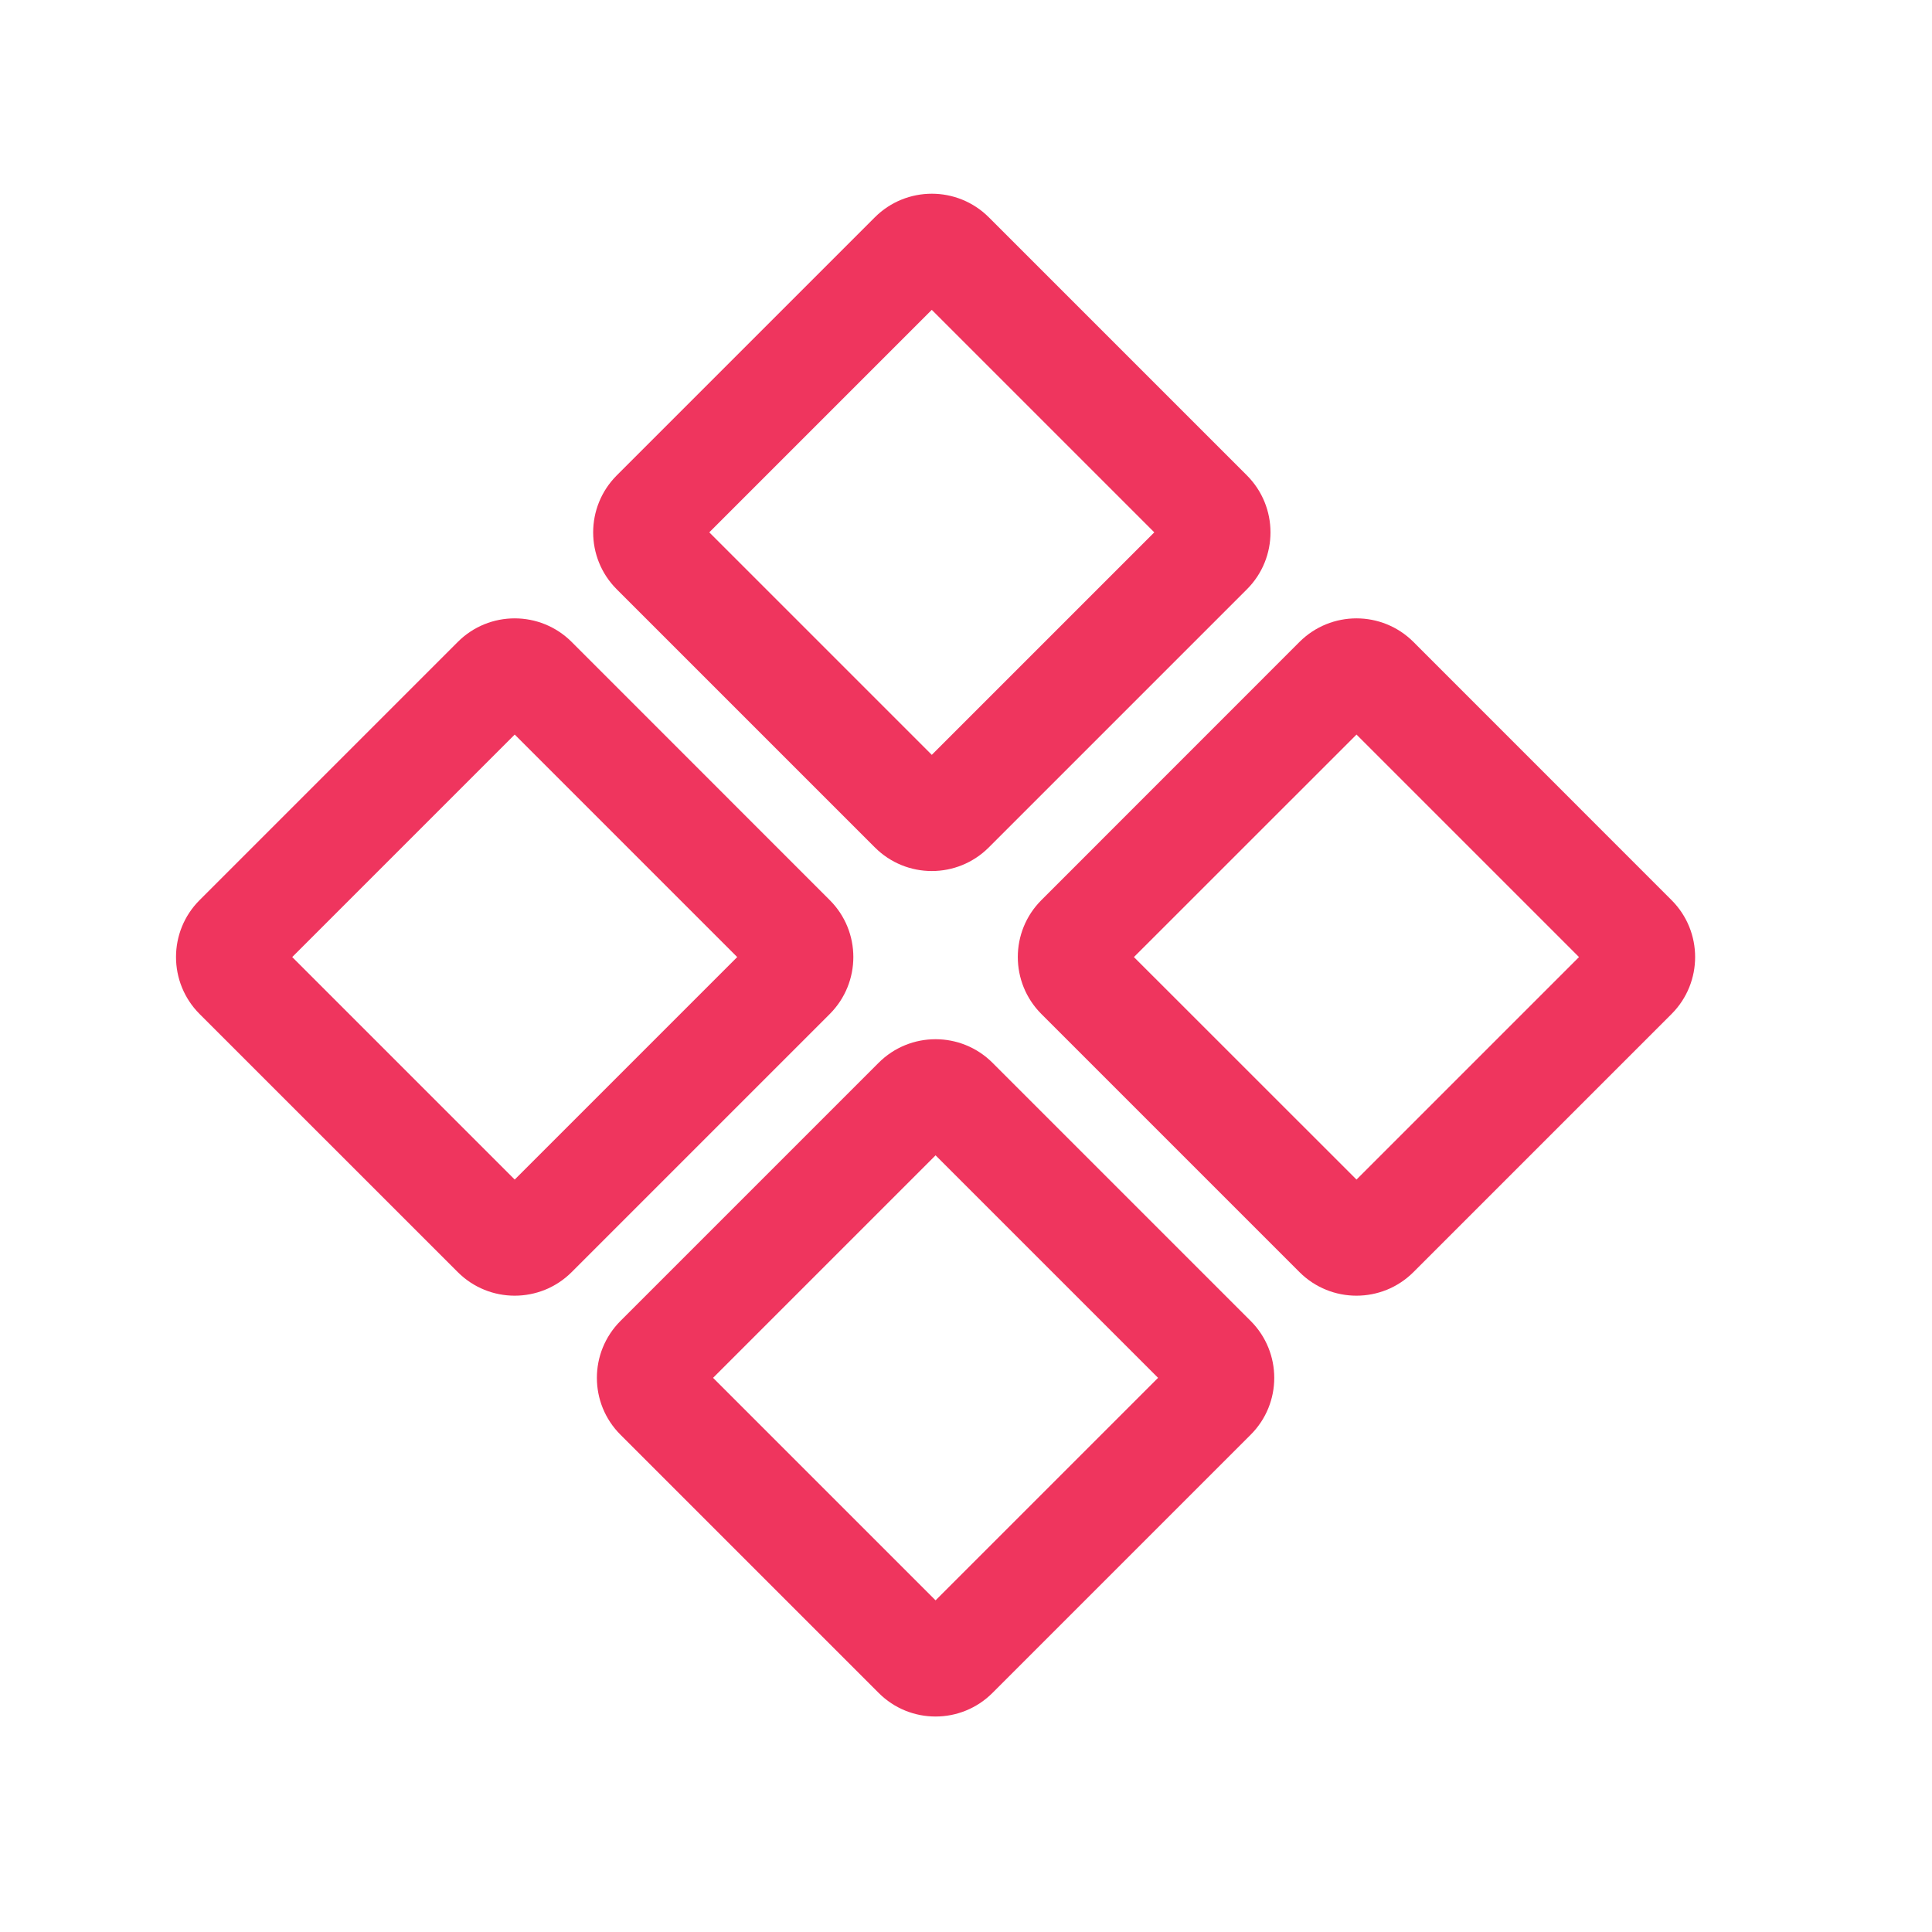 <svg width="24" height="24" viewBox="0 0 24 24" fill="none" xmlns="http://www.w3.org/2000/svg">
<rect width="24" height="24" fill="white"/>
<path fill-rule="evenodd" clip-rule="evenodd" d="M8.811 6.613L11.575 9.377L14.339 6.613L11.575 3.849L8.811 6.613ZM7.661 5.906C7.271 6.297 7.271 6.93 7.661 7.32L10.868 10.527C11.259 10.918 11.892 10.918 12.283 10.527L15.49 7.32C15.88 6.93 15.88 6.297 15.49 5.906L12.283 2.699C11.892 2.309 11.259 2.309 10.868 2.699L7.661 5.906Z" fill="#EF355E"/>
<path fill-rule="evenodd" clip-rule="evenodd" d="M14.086 11.889L16.851 14.653L19.615 11.889L16.851 9.125L14.086 11.889ZM12.936 11.182C12.546 11.572 12.546 12.205 12.936 12.596L16.143 15.803C16.534 16.193 17.167 16.193 17.558 15.803L20.765 12.596C21.155 12.205 21.155 11.572 20.765 11.182L17.558 7.974C17.167 7.584 16.534 7.584 16.143 7.974L12.936 11.182Z" fill="#EF355E"/>
<path fill-rule="evenodd" clip-rule="evenodd" d="M8.858 17.116L11.622 19.88L14.386 17.116L11.622 14.352L8.858 17.116ZM7.708 16.409C7.317 16.8 7.317 17.433 7.708 17.823L10.915 21.03C11.305 21.421 11.938 21.421 12.329 21.03L15.536 17.823C15.927 17.433 15.927 16.8 15.536 16.409L12.329 13.202C11.938 12.812 11.305 12.812 10.915 13.202L7.708 16.409Z" fill="#EF355E"/>
<path fill-rule="evenodd" clip-rule="evenodd" d="M3.63 11.889L6.394 14.653L9.158 11.889L6.394 9.125L3.63 11.889ZM2.479 11.182C2.089 11.572 2.089 12.205 2.479 12.596L5.687 15.803C6.077 16.193 6.71 16.193 7.101 15.803L10.308 12.596C10.698 12.205 10.698 11.572 10.308 11.182L7.101 7.974C6.71 7.584 6.077 7.584 5.687 7.974L2.479 11.182Z" fill="#EF355E"/>
</svg>
